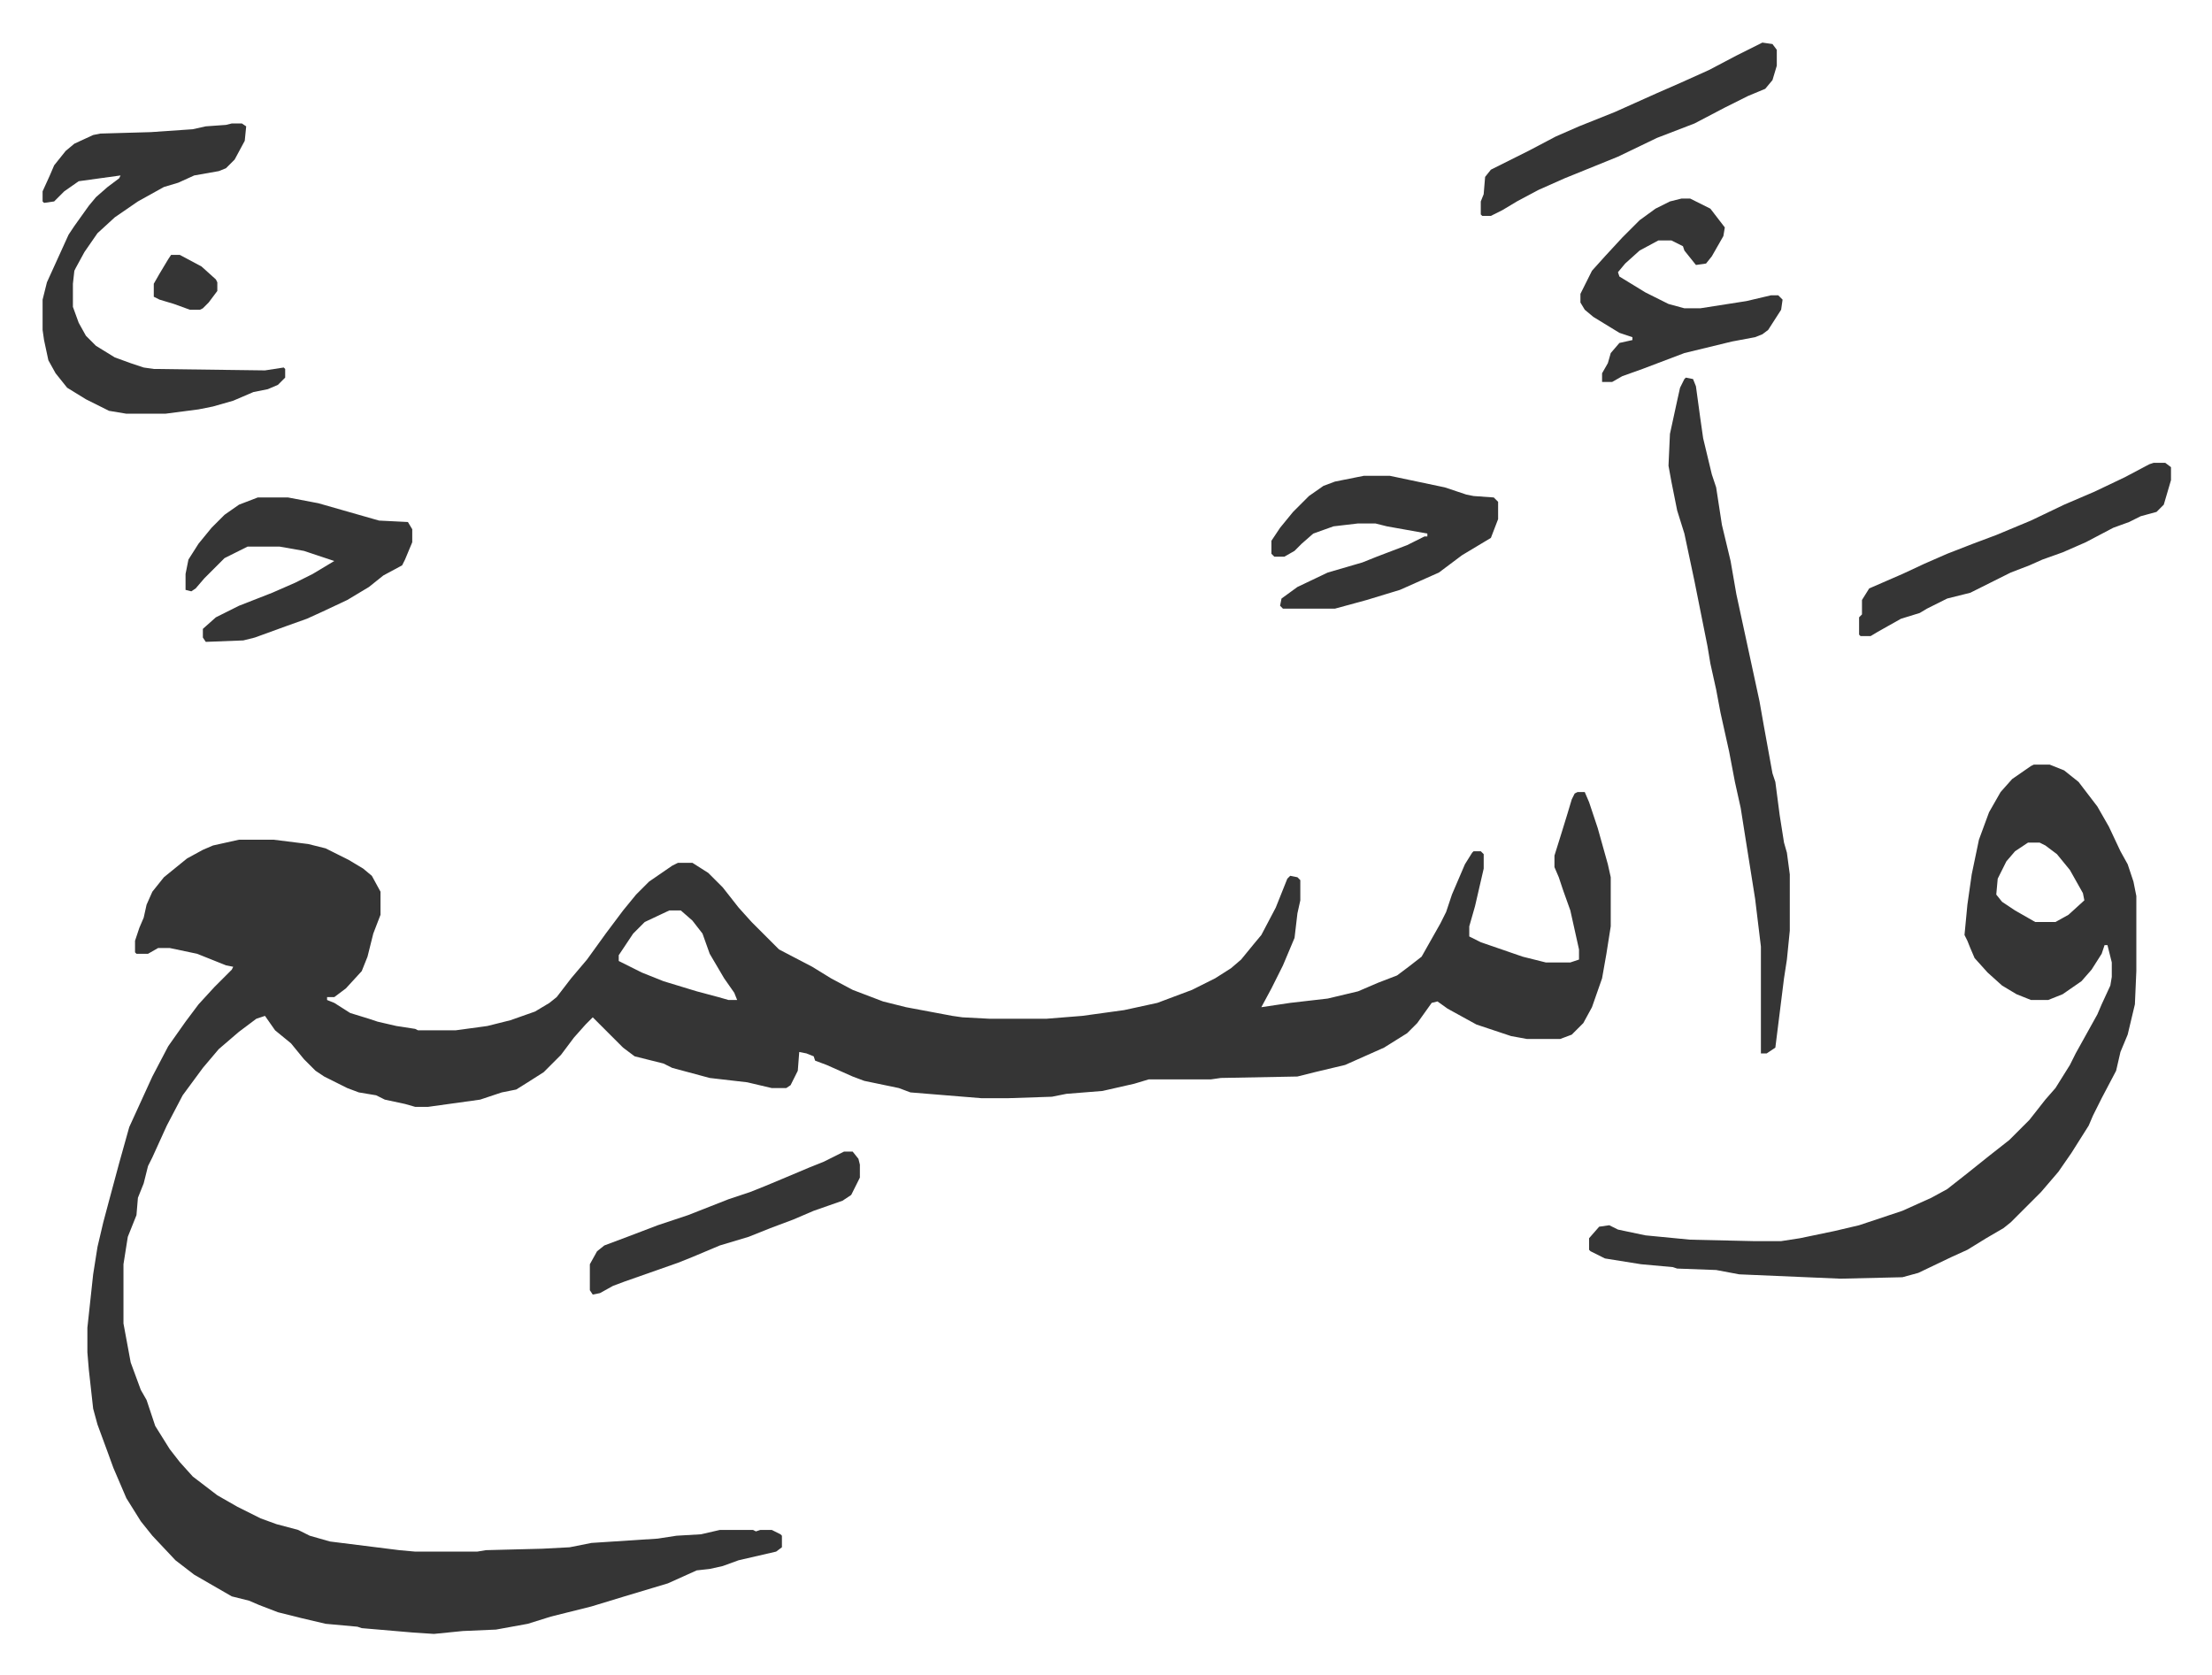 <svg xmlns="http://www.w3.org/2000/svg" viewBox="-29.5 225.5 1531.9 1159.9">
    <path fill="#353535" id="rule_normal" d="M1063 774h5l3 7 6 18 7 25 2 9v34l-3 19-3 17-7 20-6 11-8 8-8 3h-23l-11-2-24-8-20-11-7-5-4 1-10 14-7 7-16 10-27 12-21 5-12 3-53 1-7 1h-43l-10 3-22 5-25 2-10 2-30 1h-19l-49-4-8-3-24-5-8-3-18-8-8-3-1-3-5-2-5-1-1 13-5 10-3 2h-10l-17-4-26-3-26-7-6-3-20-5-8-6-17-17-4-4-5 5-8 9-9 12-12 12-11 7-8 5-10 2-15 5-36 5h-9l-7-2-14-3-6-3-12-2-8-3-16-8-6-4-8-8-9-11-11-9-7-10-6 2-12 9-14 12-11 13-14 19-11 21-10 22-3 6-3 12-4 10-1 12-6 15-3 19v41l5 27 7 19 4 7 6 18 10 16 7 9 9 10 17 13 14 8 16 8 11 4 15 4 8 4 14 4 48 6 11 1h43l6-1 39-1 19-1 15-3 46-3 13-2 17-1 13-3h23l2 1 3-1h8l6 3 1 1v8l-4 3-26 6-11 4-9 2-9 1-20 9-10 3-20 6-23 7-28 7-16 5-22 4-23 1-20 2-15-1-35-3-3-1-22-2-17-4-16-4-13-5-7-3-12-3-26-15-13-10-16-17-8-10-10-16-9-21-4-11-7-19-3-11-3-27-1-12v-17l4-37 3-19 4-17 4-15 7-26 7-25 16-35 11-21 12-17 9-12 11-12 12-12 1-2-5-1-20-8-19-4h-8l-7 4h-8l-1-1v-8l3-9 3-7 2-9 4-9 8-10 16-13 11-6 7-3 18-4h24l24 3 12 3 16 8 10 6 6 5 6 11v16l-5 13-4 16-4 10-11 12-8 6h-5v2l5 2 11 7 13 4 6 2 13 3 13 2 2 1h26l22-3 8-2 8-2 17-6 10-6 5-4 10-13 11-13 13-18 12-16 9-11 9-9 16-11 4-2h10l11 7 10 10 11 14 9 10 19 19 23 12 13 8 15 8 21 8 16 4 32 6 7 1 19 1h39l25-2 29-4 23-5 24-9 16-8 11-7 7-6 9-11 5-6 10-19 8-20 2-2 5 1 2 2v14l-2 9-2 17-8 19-8 16-7 13 20-3 26-3 21-5 14-6 13-5 8-6 9-7 13-23 4-8 4-12 9-21 5-8 1-1h5l2 2v10l-3 13-3 13-4 14v7l8 4 29 10 16 4h17l6-2v-7l-6-27-5-14-3-9-3-7v-8l5-16 4-13 3-10 2-4zm-629 82-17 8-8 8-10 15v4l16 8 15 6 23 7 15 4 7 2h6l-2-5-7-10-10-17-5-14-7-9-8-7zm945-101h11l10 4 10 8 13 17 8 14 8 17 5 9 4 12 2 10v52l-1 23-5 21-5 12-3 13-10 19-6 12-3 7-12 19-9 13-12 14-16 16-5 5-5 4-12 7-13 8-11 5-23 11-11 3-43 1-70-3-16-3-27-1-3-1-22-2-25-4-10-5-1-1v-8l7-8 7-1 6 3 19 4 31 3 44 1h19l13-2 24-5 17-4 30-10 20-9 11-6 14-11 15-12 14-11 14-14 11-14 7-8 10-16 4-8 10-18 5-9 3-7 6-13 1-6v-10l-3-12h-2l-2 6-7 11-7 8-13 9-10 4h-12l-10-4-10-6-10-9-9-10-3-7-2-5-2-4 2-21 3-21 5-24 7-19 8-14 8-9 13-9zm-4 54-9 6-6 7-6 12-1 11 4 5 9 6 14 8h14l9-5 11-10-1-5-9-16-9-11-8-6-4-2zM131 311h7l3 2-1 10-7 13-6 6-5 2-17 3-11 5-10 3-18 10-16 11-12 11-9 13-6 11-1 2-1 9v16l4 11 5 9 7 7 13 8 11 4 9 3 7 1 77 1 13-2 1 1v6l-5 5-7 3-10 2-14 6-14 4-10 2-23 3H58l-12-2-16-8-13-8-8-10-5-9-3-14-1-7v-21l3-12 15-33 4-6 10-14 5-6 8-7 8-6 1-2-29 4-10 7-7 7-7 1-1-1v-7l5-11 3-7 8-10 6-5 13-6 5-1 35-1 29-2 9-2 14-1z"/>
    <path fill="#353535" id="rule_normal" d="m1138 487 5 1 2 5 3 22 2 14 6 25 3 9 4 26 6 25 4 23 8 37 8 37 3 17 6 33 2 6 3 23 3 19 2 7 2 15v39l-2 20-2 13-6 48-6 4h-4v-74l-4-33-7-44-3-19-4-18-4-21-6-27-3-16-4-18-2-12-4-20-5-25-7-33-5-16-4-20-2-11 1-22 5-23 2-9 3-6zm-989 83h21l21 4 21 6 21 6 20 1 3 5v9l-5 12-2 4-13 7-10 8-15 9-17 8-11 5-14 5-22 8-8 2-26 1-2-3v-6l9-8 16-8 23-9 16-7 12-6 15-9-21-7-17-3h-22l-16 8-14 14-6 7-3 2-4-1v-11l2-10 7-11 9-11 9-9 10-7zm766-15h18l38 8 15 5 5 1 14 1 3 3v12l-5 13-10 6-10 6-16 12-9 4-18 8-23 7-22 6h-36l-2-2 1-5 11-8 21-10 24-7 10-4 21-8 12-6h2v-2l-28-5-8-2h-12l-17 2-14 5-8 7-5 5-7 4h-7l-2-2v-9l6-9 9-11 11-11 10-7 8-3zm220-192h6l14 7 10 13-1 6-8 14-4 5-7 1-8-10-1-3-4-2-4-2h-9l-13 7-10 9-5 6 1 3 18 11 16 8 11 3h11l32-5 17-4h5l3 3-1 7-9 14-4 3-5 2-16 3-33 8-29 11-14 5-7 4h-7v-6l4-7 2-7 6-7 9-2v-2l-9-3-18-11-6-5-3-5v-6l5-10 3-6 9-10 12-13 12-12 11-8 10-5zm327 183h8l4 3v9l-5 17-5 5-11 3-8 4-11 4-19 10-16 7-14 5-9 4-13 5-12 6-16 8-16 4-14 7-5 3-13 4-16 9-5 3h-7l-1-1v-12l2-2v-10l5-8 23-10 15-7 16-7 18-7 16-6 24-10 23-11 21-9 21-10 17-9zm-271-291 7 1 3 4v11l-3 10-5 6-12 5-16 8-21 11-26 10-27 13-37 15-18 8-15 8-10 6-8 4h-6l-1-1v-9l2-5 1-12 4-5 26-13 19-10 16-7 15-6 10-4 29-13 16-7 20-9 19-10 16-8zm-636 768h6l4 5 1 4v9l-6 12-6 4-20 7-14 6-16 6-15 6-20 6-19 8-10 4-37 13-8 3-9 5-5 1-2-3v-18l5-9 5-4 16-6 21-8 21-7 28-11 15-5 10-4 12-5 19-8 10-4zM89 402h6l15 8 10 9 1 2v6l-6 8-4 4-2 1h-7l-11-4-10-3-4-2v-9l4-7 6-10z"/>
</svg>
